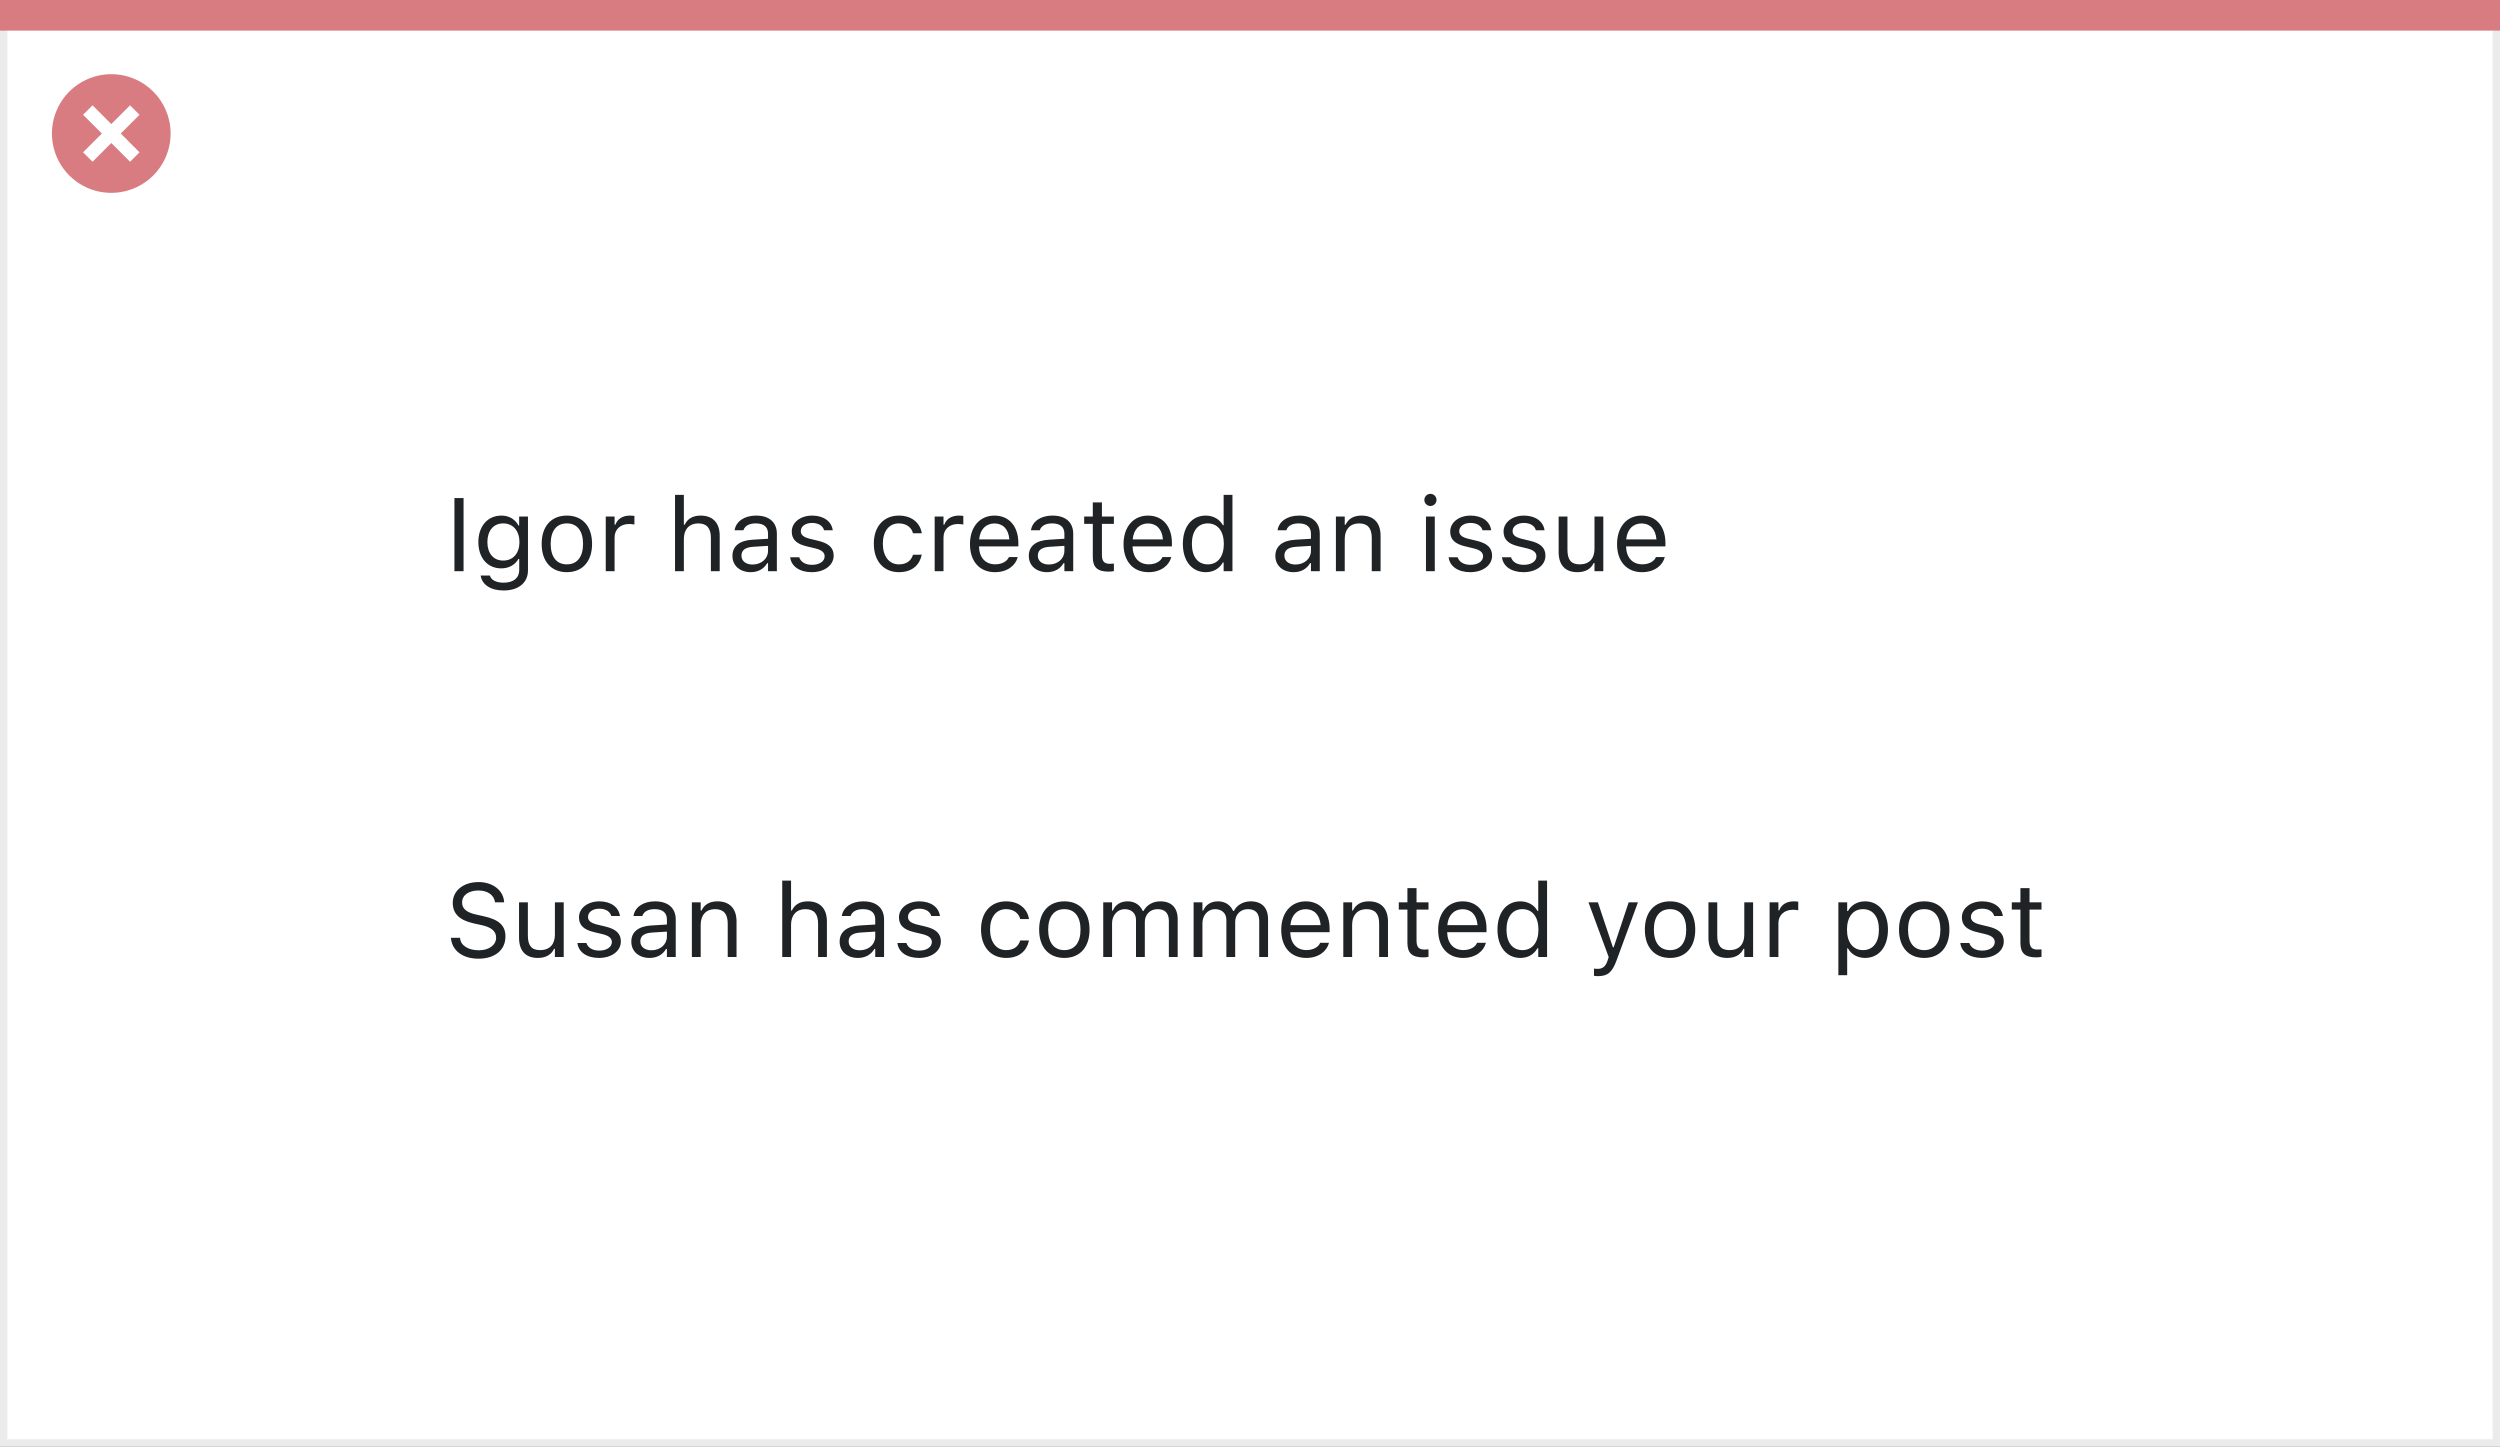 <svg width="337" height="195" viewBox="0 0 337 195" fill="none" xmlns="http://www.w3.org/2000/svg">
<rect x="0" y="0" width="337" height="195" fill="#808080" stroke="none"/>
<rect x="0.5" y="0.5" width="336" height="194" fill="white" stroke="#EBEBEB"/>
<path d="M0 0H337V4.127H0V0Z" fill="#D97C81"/>
<path d="M15.003 10C11.767 9.999 8.849 11.947 7.61 14.937C6.371 17.926 7.055 21.367 9.342 23.656C11.63 25.944 15.071 26.629 18.061 25.391C21.051 24.153 23 21.236 23 18C23.001 13.582 19.42 10.001 15.003 10ZM18.806 20.531L17.532 21.804L15.002 19.274L12.473 21.804L11.199 20.531L13.729 18.001L11.199 15.471L12.473 14.197L15.002 16.727L17.532 14.197L18.806 15.471L16.276 18.001L18.806 20.531Z" fill="#D97C81"/>
<path d="M61.258 77H62.488V67.136H61.258V77ZM67.889 79.598C69.898 79.598 71.17 78.545 71.17 76.897V69.631H69.981V70.848H69.898C69.447 70.014 68.641 69.501 67.602 69.501C65.674 69.501 64.484 70.998 64.484 73.062V73.076C64.484 75.141 65.667 76.617 67.574 76.617C68.586 76.617 69.42 76.159 69.885 75.346H69.994V76.836C69.994 77.923 69.208 78.545 67.889 78.545C66.829 78.545 66.173 78.148 66.043 77.588L66.036 77.581H64.806L64.792 77.588C64.977 78.798 66.111 79.598 67.889 79.598ZM67.834 75.564C66.467 75.564 65.701 74.539 65.701 73.076V73.062C65.701 71.6 66.467 70.554 67.834 70.554C69.194 70.554 70.022 71.6 70.022 73.062V73.076C70.022 74.539 69.201 75.564 67.834 75.564ZM76.413 77.13C78.512 77.13 79.811 75.681 79.811 73.322V73.309C79.811 70.943 78.512 69.501 76.413 69.501C74.314 69.501 73.016 70.943 73.016 73.309V73.322C73.016 75.681 74.314 77.13 76.413 77.13ZM76.413 76.077C75.019 76.077 74.232 75.059 74.232 73.322V73.309C74.232 71.565 75.019 70.554 76.413 70.554C77.808 70.554 78.594 71.565 78.594 73.309V73.322C78.594 75.059 77.808 76.077 76.413 76.077ZM81.656 77H82.846V72.434C82.846 71.353 83.652 70.636 84.787 70.636C85.047 70.636 85.272 70.663 85.519 70.704V69.549C85.402 69.528 85.149 69.501 84.924 69.501C83.926 69.501 83.235 69.952 82.955 70.725H82.846V69.631H81.656V77ZM90.994 77H92.184V72.639C92.184 71.347 92.929 70.554 94.105 70.554C95.28 70.554 95.827 71.189 95.827 72.516V77H97.017V72.228C97.017 70.478 96.094 69.501 94.439 69.501C93.353 69.501 92.662 69.959 92.293 70.738H92.184V66.705H90.994V77ZM101.193 77.13C102.185 77.13 102.957 76.699 103.422 75.913H103.531V77H104.721V71.955C104.721 70.424 103.716 69.501 101.918 69.501C100.346 69.501 99.225 70.28 99.033 71.436L99.026 71.477H100.216L100.223 71.456C100.414 70.882 100.995 70.554 101.877 70.554C102.978 70.554 103.531 71.046 103.531 71.955V72.625L101.419 72.755C99.703 72.857 98.732 73.616 98.732 74.929V74.942C98.732 76.282 99.792 77.13 101.193 77.13ZM99.949 74.915V74.901C99.949 74.17 100.441 73.773 101.562 73.705L103.531 73.582V74.252C103.531 75.305 102.649 76.098 101.439 76.098C100.585 76.098 99.949 75.66 99.949 74.915ZM109.424 77.13C111.099 77.13 112.377 76.221 112.377 74.908V74.894C112.377 73.842 111.707 73.24 110.319 72.905L109.185 72.632C108.316 72.42 107.947 72.106 107.947 71.606V71.593C107.947 70.943 108.59 70.492 109.465 70.492C110.354 70.492 110.928 70.895 111.085 71.477H112.254C112.09 70.273 111.017 69.501 109.472 69.501C107.906 69.501 106.73 70.424 106.73 71.647V71.654C106.73 72.714 107.353 73.315 108.733 73.644L109.875 73.917C110.784 74.136 111.16 74.484 111.16 74.983V74.997C111.16 75.667 110.456 76.139 109.465 76.139C108.521 76.139 107.934 75.735 107.735 75.12H106.519C106.655 76.337 107.783 77.13 109.424 77.13ZM121.175 77.13C122.945 77.13 123.937 76.18 124.237 74.847L124.251 74.772L123.075 74.778L123.062 74.819C122.788 75.64 122.159 76.077 121.168 76.077C119.855 76.077 119.008 74.99 119.008 73.295V73.281C119.008 71.62 119.842 70.554 121.168 70.554C122.228 70.554 122.884 71.142 123.068 71.866L123.075 71.887H124.258L124.251 71.846C124.032 70.533 122.959 69.501 121.168 69.501C119.104 69.501 117.791 70.991 117.791 73.281V73.295C117.791 75.633 119.11 77.13 121.175 77.13ZM125.994 77H127.184V72.434C127.184 71.353 127.99 70.636 129.125 70.636C129.385 70.636 129.61 70.663 129.856 70.704V69.549C129.74 69.528 129.487 69.501 129.262 69.501C128.264 69.501 127.573 69.952 127.293 70.725H127.184V69.631H125.994V77ZM134.129 77.13C135.865 77.13 136.918 76.145 137.171 75.147L137.185 75.093H135.995L135.968 75.154C135.77 75.599 135.154 76.07 134.156 76.07C132.844 76.07 132.003 75.182 131.969 73.657H137.273V73.192C137.273 70.991 136.057 69.501 134.054 69.501C132.051 69.501 130.752 71.06 130.752 73.336V73.343C130.752 75.653 132.023 77.13 134.129 77.13ZM134.047 70.561C135.134 70.561 135.94 71.251 136.063 72.707H131.989C132.119 71.306 132.953 70.561 134.047 70.561ZM141.143 77.13C142.134 77.13 142.906 76.699 143.371 75.913H143.48V77H144.67V71.955C144.67 70.424 143.665 69.501 141.867 69.501C140.295 69.501 139.174 70.28 138.982 71.436L138.976 71.477H140.165L140.172 71.456C140.363 70.882 140.944 70.554 141.826 70.554C142.927 70.554 143.48 71.046 143.48 71.955V72.625L141.368 72.755C139.652 72.857 138.682 73.616 138.682 74.929V74.942C138.682 76.282 139.741 77.13 141.143 77.13ZM139.898 74.915V74.901C139.898 74.17 140.391 73.773 141.512 73.705L143.48 73.582V74.252C143.48 75.305 142.599 76.098 141.389 76.098C140.534 76.098 139.898 75.66 139.898 74.915ZM149.462 77.055C149.694 77.055 149.92 77.027 150.152 76.986V75.975C149.934 75.995 149.817 76.002 149.605 76.002C148.84 76.002 148.539 75.653 148.539 74.785V70.615H150.152V69.631H148.539V67.724H147.309V69.631H146.146V70.615H147.309V75.086C147.309 76.494 147.944 77.055 149.462 77.055ZM154.828 77.13C156.564 77.13 157.617 76.145 157.87 75.147L157.884 75.093H156.694L156.667 75.154C156.469 75.599 155.854 76.07 154.855 76.07C153.543 76.07 152.702 75.182 152.668 73.657H157.973V73.192C157.973 70.991 156.756 69.501 154.753 69.501C152.75 69.501 151.451 71.06 151.451 73.336V73.343C151.451 75.653 152.723 77.13 154.828 77.13ZM154.746 70.561C155.833 70.561 156.64 71.251 156.763 72.707H152.688C152.818 71.306 153.652 70.561 154.746 70.561ZM162.539 77.13C163.564 77.13 164.385 76.644 164.836 75.824H164.945V77H166.135V66.705H164.945V70.793H164.836C164.433 70.007 163.551 69.501 162.539 69.501C160.666 69.501 159.449 70.998 159.449 73.309V73.322C159.449 75.619 160.673 77.13 162.539 77.13ZM162.812 76.077C161.466 76.077 160.666 75.038 160.666 73.322V73.309C160.666 71.593 161.466 70.554 162.812 70.554C164.152 70.554 164.973 71.606 164.973 73.309V73.322C164.973 75.024 164.152 76.077 162.812 76.077ZM174.379 77.13C175.37 77.13 176.143 76.699 176.607 75.913H176.717V77H177.906V71.955C177.906 70.424 176.901 69.501 175.104 69.501C173.531 69.501 172.41 70.28 172.219 71.436L172.212 71.477H173.401L173.408 71.456C173.6 70.882 174.181 70.554 175.062 70.554C176.163 70.554 176.717 71.046 176.717 71.955V72.625L174.604 72.755C172.889 72.857 171.918 73.616 171.918 74.929V74.942C171.918 76.282 172.978 77.13 174.379 77.13ZM173.135 74.915V74.901C173.135 74.17 173.627 73.773 174.748 73.705L176.717 73.582V74.252C176.717 75.305 175.835 76.098 174.625 76.098C173.771 76.098 173.135 75.66 173.135 74.915ZM180.08 77H181.27V72.639C181.27 71.347 182.015 70.554 183.19 70.554C184.366 70.554 184.913 71.189 184.913 72.516V77H186.103V72.228C186.103 70.478 185.18 69.501 183.525 69.501C182.438 69.501 181.748 69.959 181.379 70.738H181.27V69.631H180.08V77ZM192.822 68.209C193.273 68.209 193.643 67.84 193.643 67.389C193.643 66.938 193.273 66.568 192.822 66.568C192.371 66.568 192.002 66.938 192.002 67.389C192.002 67.84 192.371 68.209 192.822 68.209ZM192.221 77H193.41V69.631H192.221V77ZM198.182 77.13C199.856 77.13 201.135 76.221 201.135 74.908V74.894C201.135 73.842 200.465 73.24 199.077 72.905L197.942 72.632C197.074 72.42 196.705 72.106 196.705 71.606V71.593C196.705 70.943 197.348 70.492 198.223 70.492C199.111 70.492 199.686 70.895 199.843 71.477H201.012C200.848 70.273 199.774 69.501 198.229 69.501C196.664 69.501 195.488 70.424 195.488 71.647V71.654C195.488 72.714 196.11 73.315 197.491 73.644L198.633 73.917C199.542 74.136 199.918 74.484 199.918 74.983V74.997C199.918 75.667 199.214 76.139 198.223 76.139C197.279 76.139 196.691 75.735 196.493 75.12H195.276C195.413 76.337 196.541 77.13 198.182 77.13ZM205.373 77.13C207.048 77.13 208.326 76.221 208.326 74.908V74.894C208.326 73.842 207.656 73.24 206.269 72.905L205.134 72.632C204.266 72.42 203.896 72.106 203.896 71.606V71.593C203.896 70.943 204.539 70.492 205.414 70.492C206.303 70.492 206.877 70.895 207.034 71.477H208.203C208.039 70.273 206.966 69.501 205.421 69.501C203.855 69.501 202.68 70.424 202.68 71.647V71.654C202.68 72.714 203.302 73.315 204.683 73.644L205.824 73.917C206.733 74.136 207.109 74.484 207.109 74.983V74.997C207.109 75.667 206.405 76.139 205.414 76.139C204.471 76.139 203.883 75.735 203.685 75.12H202.468C202.604 76.337 203.732 77.13 205.373 77.13ZM212.64 77.13C213.72 77.13 214.465 76.686 214.827 75.899H214.937V77H216.126V69.631H214.937V73.992C214.937 75.284 214.246 76.077 212.947 76.077C211.771 76.077 211.293 75.441 211.293 74.115V69.631H210.104V74.402C210.104 76.145 210.965 77.13 212.64 77.13ZM221.355 77.13C223.092 77.13 224.145 76.145 224.397 75.147L224.411 75.093H223.222L223.194 75.154C222.996 75.599 222.381 76.07 221.383 76.07C220.07 76.07 219.229 75.182 219.195 73.657H224.5V73.192C224.5 70.991 223.283 69.501 221.28 69.501C219.277 69.501 217.979 71.06 217.979 73.336V73.343C217.979 75.653 219.25 77.13 221.355 77.13ZM221.273 70.561C222.36 70.561 223.167 71.251 223.29 72.707H219.216C219.346 71.306 220.18 70.561 221.273 70.561Z" fill="#1F2326"/>
<path d="M64.491 129.232C66.692 129.232 68.135 128.084 68.135 126.238V126.231C68.135 124.81 67.321 123.982 65.264 123.524L64.17 123.278C62.83 122.984 62.29 122.451 62.29 121.665V121.658C62.29 120.626 63.24 120.045 64.471 120.038C65.756 120.031 66.576 120.674 66.713 121.542L66.727 121.631H67.957L67.95 121.535C67.848 120.065 66.474 118.903 64.505 118.903C62.468 118.903 61.039 120.059 61.032 121.692V121.699C61.032 123.128 61.887 124.037 63.862 124.475L64.956 124.714C66.31 125.015 66.877 125.575 66.877 126.396V126.402C66.877 127.407 65.899 128.098 64.56 128.098C63.138 128.098 62.112 127.476 62.023 126.491L62.017 126.416H60.786L60.793 126.491C60.937 128.098 62.331 129.232 64.491 129.232ZM72.503 129.13C73.583 129.13 74.328 128.686 74.69 127.899H74.8V129H75.989V121.631H74.8V125.992C74.8 127.284 74.109 128.077 72.811 128.077C71.635 128.077 71.156 127.441 71.156 126.115V121.631H69.967V126.402C69.967 128.146 70.828 129.13 72.503 129.13ZM80.74 129.13C82.415 129.13 83.693 128.221 83.693 126.908V126.895C83.693 125.842 83.023 125.24 81.636 124.905L80.501 124.632C79.633 124.42 79.264 124.105 79.264 123.606V123.593C79.264 122.943 79.906 122.492 80.781 122.492C81.67 122.492 82.244 122.896 82.401 123.477H83.57C83.406 122.273 82.333 121.501 80.788 121.501C79.223 121.501 78.047 122.424 78.047 123.647V123.654C78.047 124.714 78.669 125.315 80.05 125.644L81.191 125.917C82.101 126.136 82.477 126.484 82.477 126.983V126.997C82.477 127.667 81.772 128.139 80.781 128.139C79.838 128.139 79.25 127.735 79.052 127.12H77.835C77.972 128.337 79.1 129.13 80.74 129.13ZM87.562 129.13C88.554 129.13 89.326 128.699 89.791 127.913H89.9V129H91.09V123.955C91.09 122.424 90.085 121.501 88.287 121.501C86.715 121.501 85.594 122.28 85.402 123.436L85.395 123.477H86.585L86.592 123.456C86.783 122.882 87.364 122.554 88.246 122.554C89.347 122.554 89.9 123.046 89.9 123.955V124.625L87.788 124.755C86.072 124.857 85.102 125.616 85.102 126.929V126.942C85.102 128.282 86.161 129.13 87.562 129.13ZM86.318 126.915V126.901C86.318 126.17 86.811 125.773 87.932 125.705L89.9 125.582V126.252C89.9 127.305 89.019 128.098 87.809 128.098C86.954 128.098 86.318 127.66 86.318 126.915ZM93.264 129H94.453V124.639C94.453 123.347 95.198 122.554 96.374 122.554C97.55 122.554 98.097 123.189 98.097 124.516V129H99.286V124.229C99.286 122.479 98.363 121.501 96.709 121.501C95.622 121.501 94.932 121.959 94.562 122.738H94.453V121.631H93.264V129ZM105.445 129H106.635V124.639C106.635 123.347 107.38 122.554 108.556 122.554C109.731 122.554 110.278 123.189 110.278 124.516V129H111.468V124.229C111.468 122.479 110.545 121.501 108.891 121.501C107.804 121.501 107.113 121.959 106.744 122.738H106.635V118.705H105.445V129ZM115.645 129.13C116.636 129.13 117.408 128.699 117.873 127.913H117.982V129H119.172V123.955C119.172 122.424 118.167 121.501 116.369 121.501C114.797 121.501 113.676 122.28 113.484 123.436L113.478 123.477H114.667L114.674 123.456C114.865 122.882 115.446 122.554 116.328 122.554C117.429 122.554 117.982 123.046 117.982 123.955V124.625L115.87 124.755C114.154 124.857 113.184 125.616 113.184 126.929V126.942C113.184 128.282 114.243 129.13 115.645 129.13ZM114.4 126.915V126.901C114.4 126.17 114.893 125.773 116.014 125.705L117.982 125.582V126.252C117.982 127.305 117.101 128.098 115.891 128.098C115.036 128.098 114.4 127.66 114.4 126.915ZM123.875 129.13C125.55 129.13 126.828 128.221 126.828 126.908V126.895C126.828 125.842 126.158 125.24 124.771 124.905L123.636 124.632C122.768 124.42 122.398 124.105 122.398 123.606V123.593C122.398 122.943 123.041 122.492 123.916 122.492C124.805 122.492 125.379 122.896 125.536 123.477H126.705C126.541 122.273 125.468 121.501 123.923 121.501C122.357 121.501 121.182 122.424 121.182 123.647V123.654C121.182 124.714 121.804 125.315 123.185 125.644L124.326 125.917C125.235 126.136 125.611 126.484 125.611 126.983V126.997C125.611 127.667 124.907 128.139 123.916 128.139C122.973 128.139 122.385 127.735 122.187 127.12H120.97C121.106 128.337 122.234 129.13 123.875 129.13ZM135.626 129.13C137.396 129.13 138.388 128.18 138.688 126.847L138.702 126.771L137.526 126.778L137.513 126.819C137.239 127.64 136.61 128.077 135.619 128.077C134.307 128.077 133.459 126.99 133.459 125.295V125.281C133.459 123.62 134.293 122.554 135.619 122.554C136.679 122.554 137.335 123.142 137.52 123.866L137.526 123.887H138.709L138.702 123.846C138.483 122.533 137.41 121.501 135.619 121.501C133.555 121.501 132.242 122.991 132.242 125.281V125.295C132.242 127.633 133.562 129.13 135.626 129.13ZM143.474 129.13C145.572 129.13 146.871 127.681 146.871 125.322V125.309C146.871 122.943 145.572 121.501 143.474 121.501C141.375 121.501 140.076 122.943 140.076 125.309V125.322C140.076 127.681 141.375 129.13 143.474 129.13ZM143.474 128.077C142.079 128.077 141.293 127.059 141.293 125.322V125.309C141.293 123.565 142.079 122.554 143.474 122.554C144.868 122.554 145.654 123.565 145.654 125.309V125.322C145.654 127.059 144.868 128.077 143.474 128.077ZM148.717 129H149.906V124.434C149.906 123.395 150.638 122.554 151.602 122.554C152.531 122.554 153.133 123.121 153.133 123.996V129H154.322V124.263C154.322 123.326 154.999 122.554 156.024 122.554C157.063 122.554 157.562 123.094 157.562 124.181V129H158.752V123.907C158.752 122.362 157.911 121.501 156.407 121.501C155.389 121.501 154.548 122.014 154.151 122.793H154.042C153.7 122.027 153.003 121.501 152.005 121.501C151.041 121.501 150.344 121.959 150.016 122.752H149.906V121.631H148.717V129ZM160.898 129H162.088V124.434C162.088 123.395 162.819 122.554 163.783 122.554C164.713 122.554 165.314 123.121 165.314 123.996V129H166.504V124.263C166.504 123.326 167.181 122.554 168.206 122.554C169.245 122.554 169.744 123.094 169.744 124.181V129H170.934V123.907C170.934 122.362 170.093 121.501 168.589 121.501C167.57 121.501 166.729 122.014 166.333 122.793H166.224C165.882 122.027 165.185 121.501 164.187 121.501C163.223 121.501 162.525 121.959 162.197 122.752H162.088V121.631H160.898V129ZM176.088 129.13C177.824 129.13 178.877 128.146 179.13 127.147L179.144 127.093H177.954L177.927 127.154C177.729 127.599 177.113 128.07 176.115 128.07C174.803 128.07 173.962 127.182 173.928 125.657H179.232V125.192C179.232 122.991 178.016 121.501 176.013 121.501C174.01 121.501 172.711 123.06 172.711 125.336V125.343C172.711 127.653 173.982 129.13 176.088 129.13ZM176.006 122.561C177.093 122.561 177.899 123.251 178.022 124.707H173.948C174.078 123.306 174.912 122.561 176.006 122.561ZM181.078 129H182.268V124.639C182.268 123.347 183.013 122.554 184.188 122.554C185.364 122.554 185.911 123.189 185.911 124.516V129H187.101V124.229C187.101 122.479 186.178 121.501 184.523 121.501C183.437 121.501 182.746 121.959 182.377 122.738H182.268V121.631H181.078V129ZM191.872 129.055C192.104 129.055 192.33 129.027 192.562 128.986V127.975C192.344 127.995 192.228 128.002 192.016 128.002C191.25 128.002 190.949 127.653 190.949 126.785V122.615H192.562V121.631H190.949V119.724H189.719V121.631H188.557V122.615H189.719V127.086C189.719 128.494 190.354 129.055 191.872 129.055ZM197.238 129.13C198.975 129.13 200.027 128.146 200.28 127.147L200.294 127.093H199.104L199.077 127.154C198.879 127.599 198.264 128.07 197.266 128.07C195.953 128.07 195.112 127.182 195.078 125.657H200.383V125.192C200.383 122.991 199.166 121.501 197.163 121.501C195.16 121.501 193.861 123.06 193.861 125.336V125.343C193.861 127.653 195.133 129.13 197.238 129.13ZM197.156 122.561C198.243 122.561 199.05 123.251 199.173 124.707H195.099C195.229 123.306 196.062 122.561 197.156 122.561ZM204.949 129.13C205.975 129.13 206.795 128.645 207.246 127.824H207.355V129H208.545V118.705H207.355V122.793H207.246C206.843 122.007 205.961 121.501 204.949 121.501C203.076 121.501 201.859 122.998 201.859 125.309V125.322C201.859 127.619 203.083 129.13 204.949 129.13ZM205.223 128.077C203.876 128.077 203.076 127.038 203.076 125.322V125.309C203.076 123.593 203.876 122.554 205.223 122.554C206.562 122.554 207.383 123.606 207.383 125.309V125.322C207.383 127.024 206.562 128.077 205.223 128.077ZM215.395 131.584C216.7 131.584 217.309 131.105 217.917 129.451L220.795 121.631H219.544L217.527 127.694H217.418L215.395 121.631H214.123L216.851 129.007L216.714 129.444C216.447 130.292 216.037 130.6 215.36 130.6C215.196 130.6 215.012 130.593 214.868 130.565V131.543C215.032 131.57 215.237 131.584 215.395 131.584ZM225.122 129.13C227.221 129.13 228.52 127.681 228.52 125.322V125.309C228.52 122.943 227.221 121.501 225.122 121.501C223.023 121.501 221.725 122.943 221.725 125.309V125.322C221.725 127.681 223.023 129.13 225.122 129.13ZM225.122 128.077C223.728 128.077 222.941 127.059 222.941 125.322V125.309C222.941 123.565 223.728 122.554 225.122 122.554C226.517 122.554 227.303 123.565 227.303 125.309V125.322C227.303 127.059 226.517 128.077 225.122 128.077ZM232.833 129.13C233.913 129.13 234.658 128.686 235.021 127.899H235.13V129H236.319V121.631H235.13V125.992C235.13 127.284 234.439 128.077 233.141 128.077C231.965 128.077 231.486 127.441 231.486 126.115V121.631H230.297V126.402C230.297 128.146 231.158 129.13 232.833 129.13ZM238.541 129H239.73V124.434C239.73 123.354 240.537 122.636 241.672 122.636C241.932 122.636 242.157 122.663 242.403 122.704V121.549C242.287 121.528 242.034 121.501 241.809 121.501C240.811 121.501 240.12 121.952 239.84 122.725H239.73V121.631H238.541V129ZM247.811 131.461H249V127.838H249.109C249.513 128.624 250.395 129.13 251.406 129.13C253.279 129.13 254.496 127.633 254.496 125.322V125.309C254.496 123.012 253.272 121.501 251.406 121.501C250.381 121.501 249.561 121.986 249.109 122.807H249V121.631H247.811V131.461ZM251.133 128.077C249.793 128.077 248.973 127.024 248.973 125.322V125.309C248.973 123.606 249.793 122.554 251.133 122.554C252.479 122.554 253.279 123.593 253.279 125.309V125.322C253.279 127.038 252.479 128.077 251.133 128.077ZM259.384 129.13C261.482 129.13 262.781 127.681 262.781 125.322V125.309C262.781 122.943 261.482 121.501 259.384 121.501C257.285 121.501 255.986 122.943 255.986 125.309V125.322C255.986 127.681 257.285 129.13 259.384 129.13ZM259.384 128.077C257.989 128.077 257.203 127.059 257.203 125.322V125.309C257.203 123.565 257.989 122.554 259.384 122.554C260.778 122.554 261.564 123.565 261.564 125.309V125.322C261.564 127.059 260.778 128.077 259.384 128.077ZM267.156 129.13C268.831 129.13 270.109 128.221 270.109 126.908V126.895C270.109 125.842 269.439 125.24 268.052 124.905L266.917 124.632C266.049 124.42 265.68 124.105 265.68 123.606V123.593C265.68 122.943 266.322 122.492 267.197 122.492C268.086 122.492 268.66 122.896 268.817 123.477H269.986C269.822 122.273 268.749 121.501 267.204 121.501C265.639 121.501 264.463 122.424 264.463 123.647V123.654C264.463 124.714 265.085 125.315 266.466 125.644L267.607 125.917C268.517 126.136 268.893 126.484 268.893 126.983V126.997C268.893 127.667 268.188 128.139 267.197 128.139C266.254 128.139 265.666 127.735 265.468 127.12H264.251C264.388 128.337 265.516 129.13 267.156 129.13ZM274.505 129.055C274.737 129.055 274.963 129.027 275.195 128.986V127.975C274.977 127.995 274.86 128.002 274.648 128.002C273.883 128.002 273.582 127.653 273.582 126.785V122.615H275.195V121.631H273.582V119.724H272.352V121.631H271.189V122.615H272.352V127.086C272.352 128.494 272.987 129.055 274.505 129.055Z" fill="#1F2326"/>
</svg>
